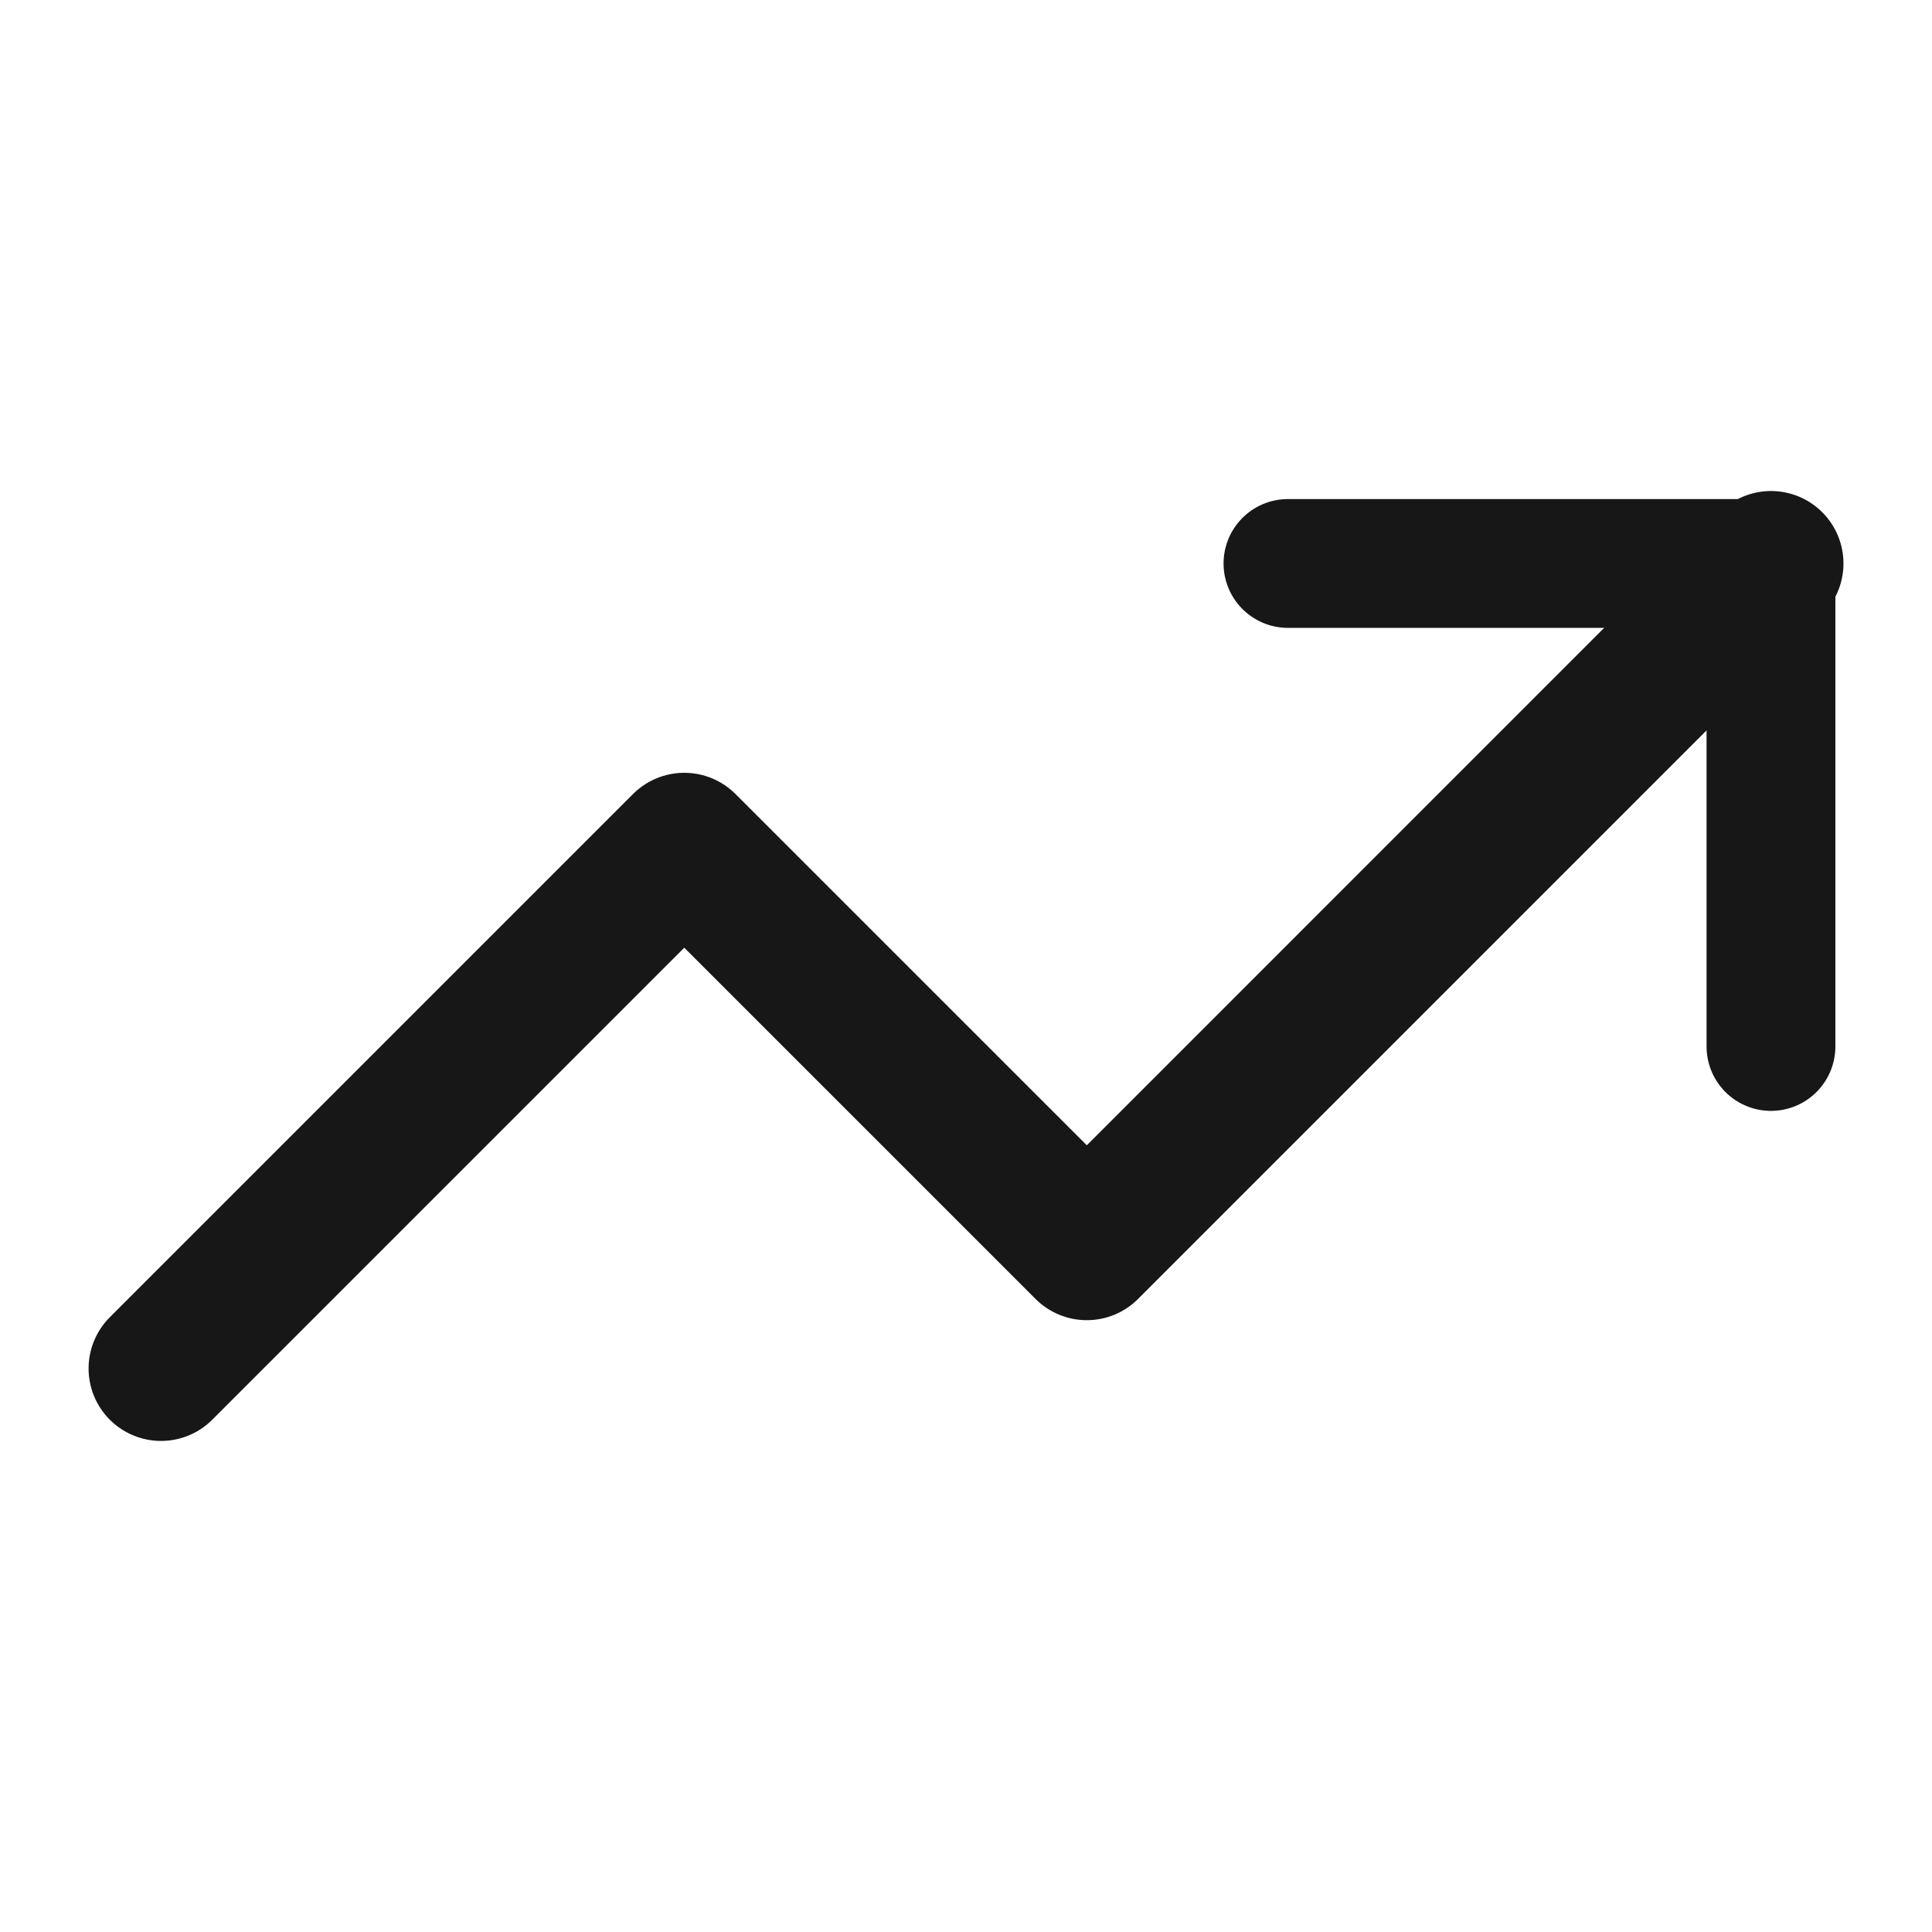 <svg width="40" height="40" viewBox="0 0 40 40" fill="none" xmlns="http://www.w3.org/2000/svg">
<g id="growth">
<path id="Vector" d="M26.666 11.666H36.666V21.666" stroke="#171717" stroke-width="2.667" stroke-linecap="round" stroke-linejoin="round"/>
<path id="Vector_2" d="M36.667 11.666L22.501 25.833L14.167 17.5L3.334 28.333" stroke="#171717" stroke-width="3" stroke-linecap="round" stroke-linejoin="round"/>
</g>
</svg>

